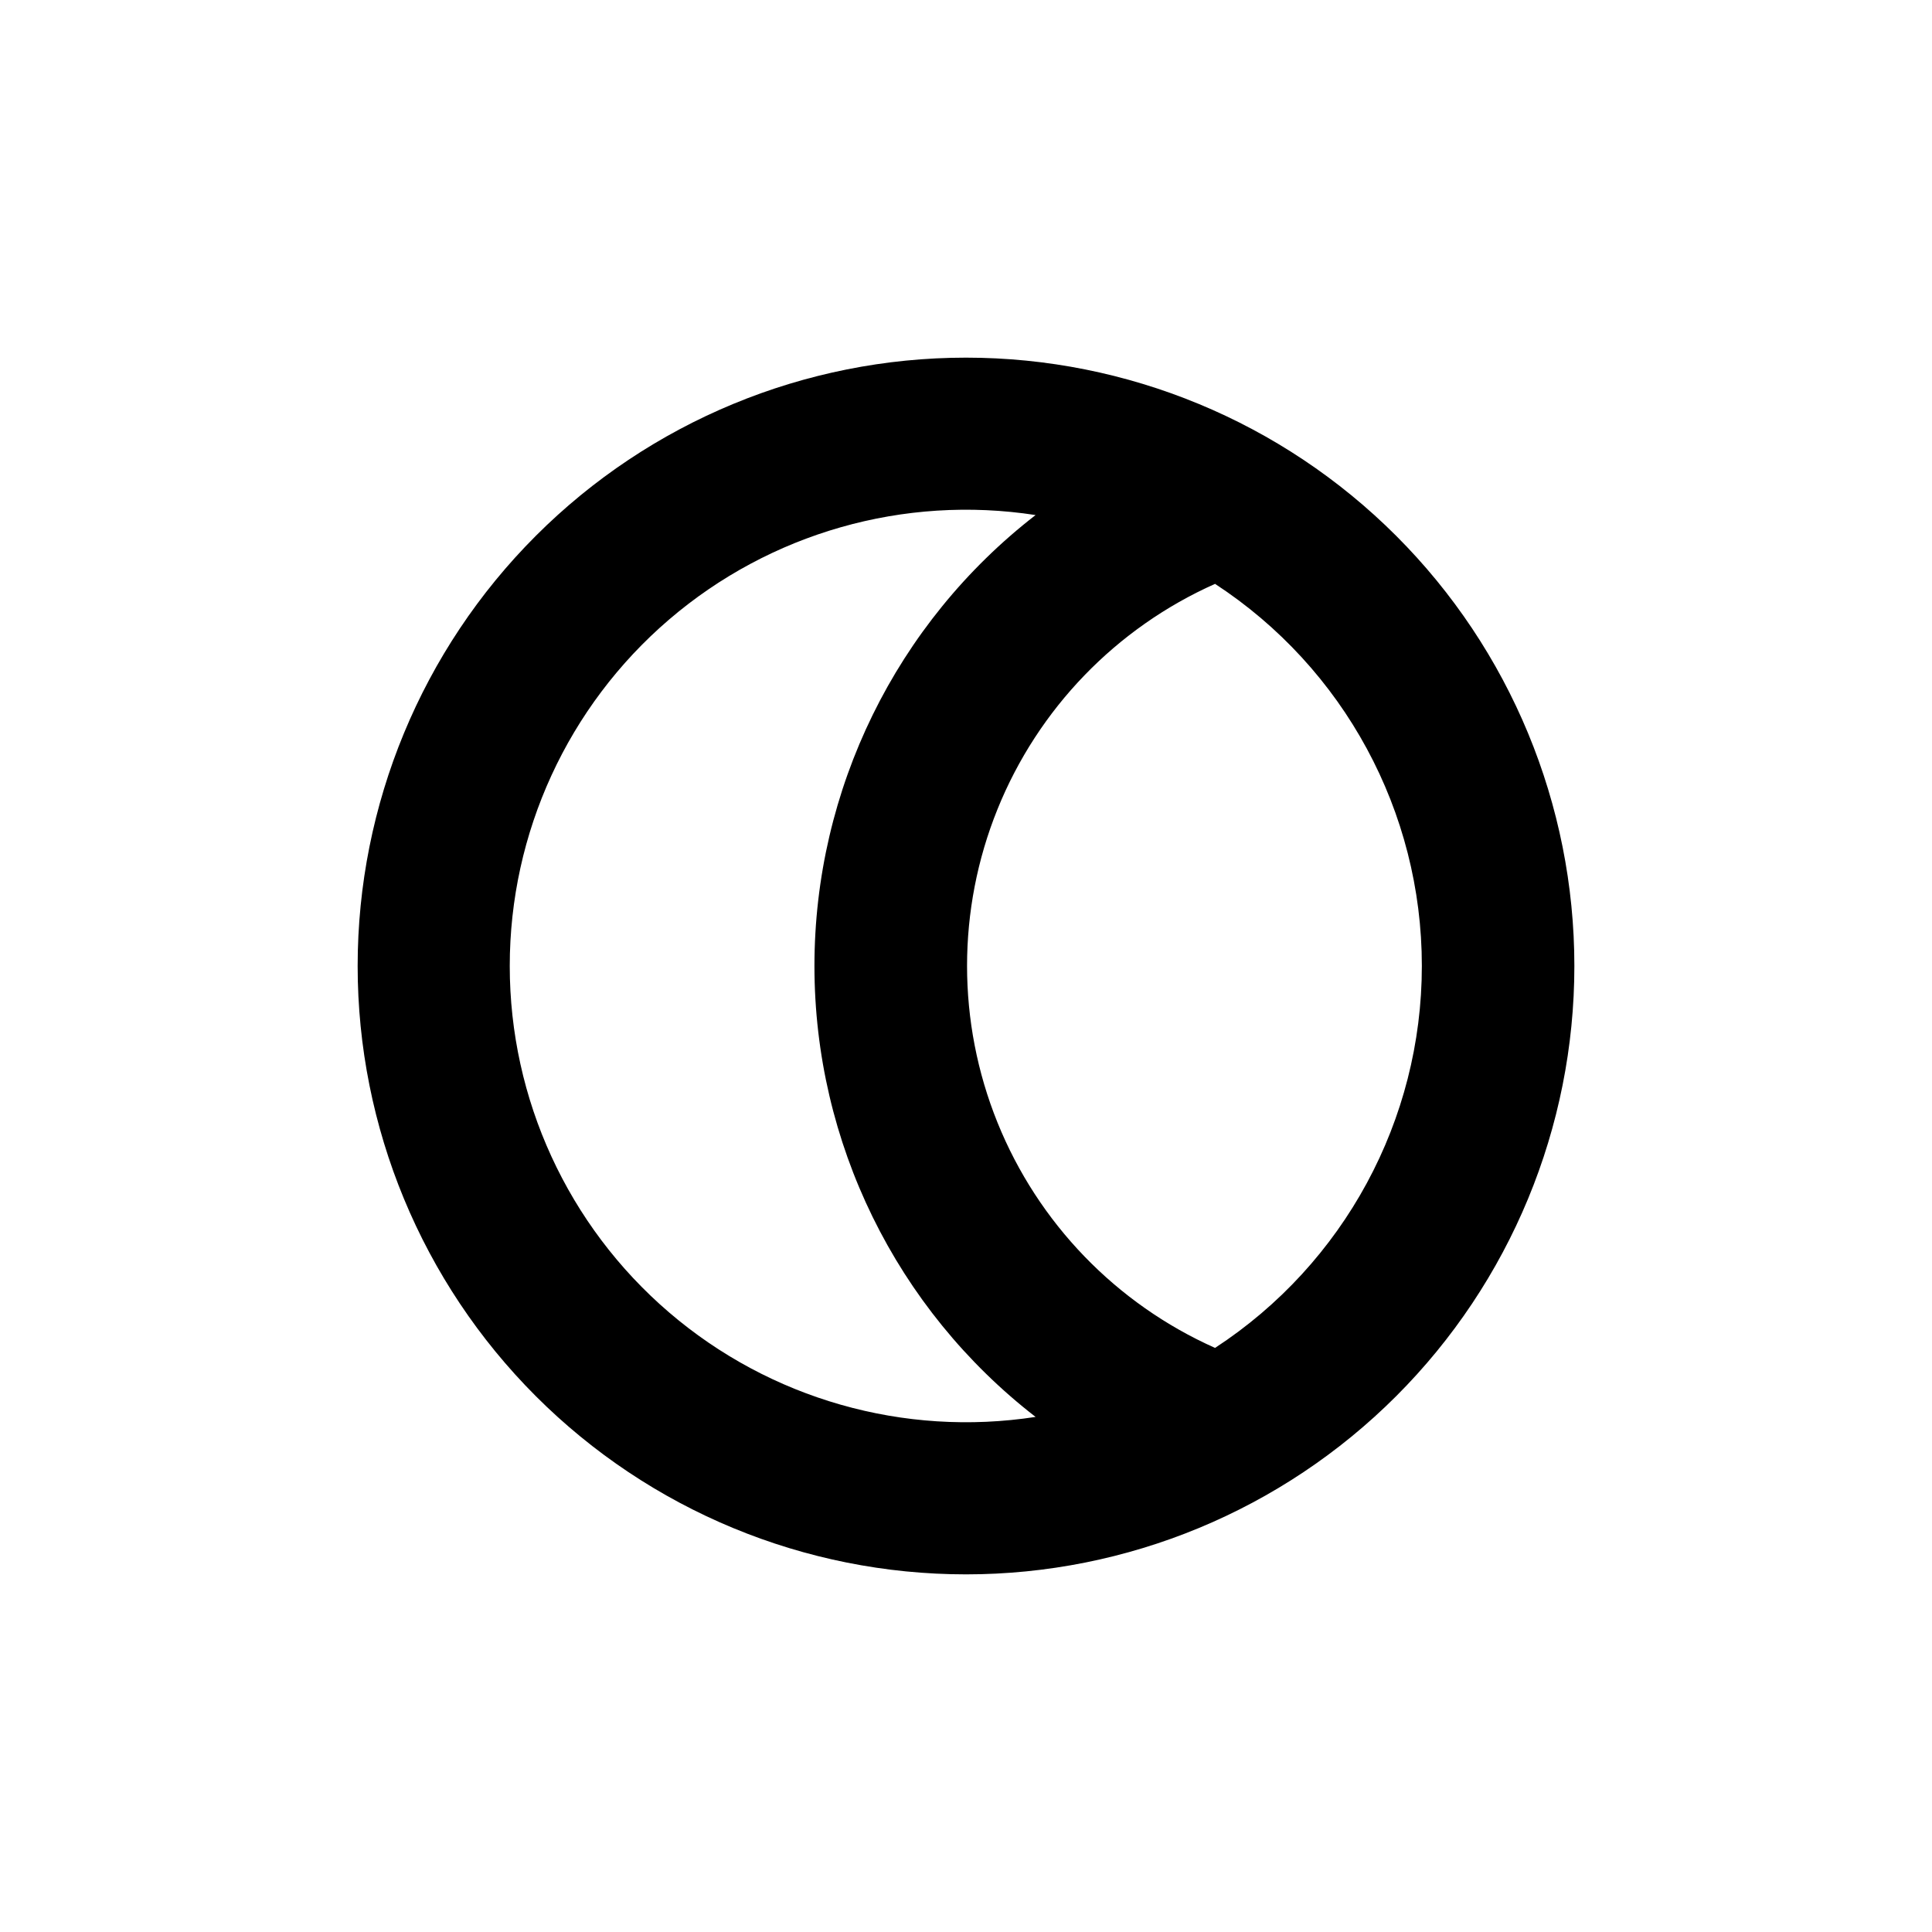 <?xml version="1.0" encoding="UTF-8"?>
<!-- Uploaded to: SVG Repo, www.svgrepo.com, Generator: SVG Repo Mixer Tools -->
<svg fill="#000000" width="800px" height="800px" version="1.1" viewBox="144 144 512 512" xmlns="http://www.w3.org/2000/svg">
 <path d="m400 238.78c-42.758 0-83.766 16.984-114 47.219s-47.219 71.242-47.219 114 16.984 83.762 47.219 114 71.242 47.223 114 47.223 83.762-16.988 114-47.223 47.223-71.238 47.223-114-16.988-83.766-47.223-114-71.238-47.219-114-47.219zm-120.91 161.22c-0.004-35.289 15.414-68.82 42.199-91.793 26.789-22.969 62.277-33.094 97.152-27.711-36.969 28.625-58.605 72.746-58.605 119.5 0 46.754 21.637 90.875 58.605 119.5-34.875 5.379-70.363-4.742-97.152-27.715-26.785-22.973-42.203-56.5-42.199-91.789zm186.91 101.21c-26.23-11.691-46.898-33.105-57.656-59.73-10.754-26.629-10.754-56.391 0-83.02 10.758-26.629 31.426-48.043 57.656-59.73 34.191 22.324 54.805 60.402 54.805 101.24 0 40.836-20.613 78.914-54.805 101.24z"/>
</svg>